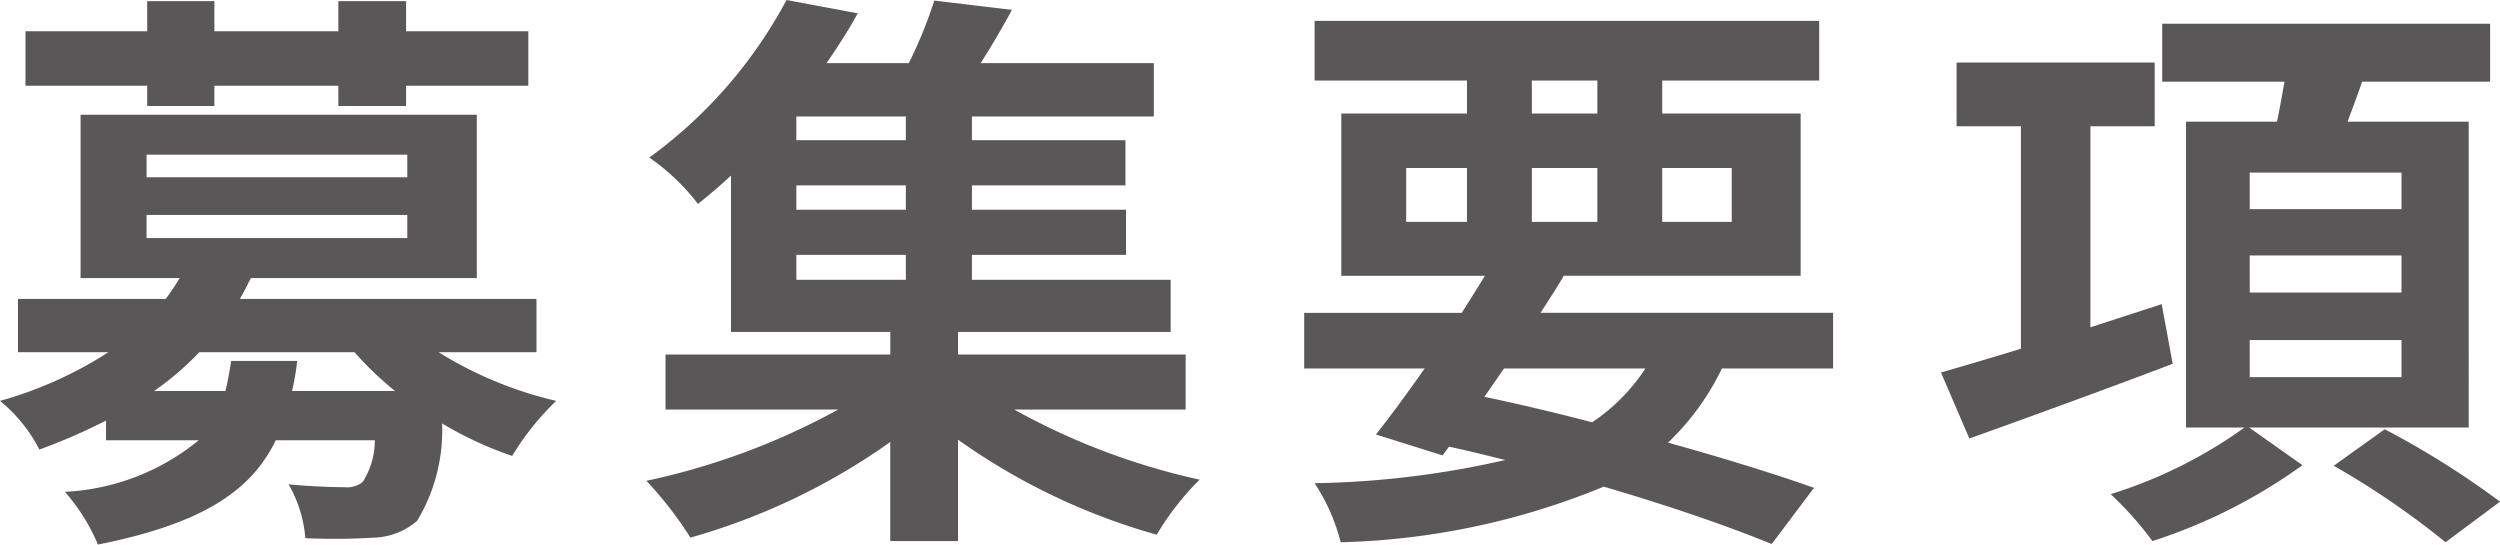 <svg xmlns="http://www.w3.org/2000/svg" width="56.102" height="12.221" viewBox="0 0 56.102 12.221">
  <defs>
    <style>
      .cls-1 {
        fill: #595757;
      }
    </style>
  </defs>
  <g id="レイヤー_2" data-name="レイヤー 2">
    <g id="obj">
      <path class="cls-1" d="M9.842,7.904a8.745,8.745,0,0,0,2.639,1.092,6.09,6.09,0,0,0-.988,1.235,8.204,8.204,0,0,1-1.572-.728,3.93,3.93,0,0,1-.56,2.184,1.543,1.543,0,0,1-.949.377,14.694,14.694,0,0,1-1.56.013,2.866,2.866,0,0,0-.377-1.209c.52.052,1.026.065,1.248.065a.572.572,0,0,0,.416-.117,1.724,1.724,0,0,0,.272-.936H6.188c-.546,1.131-1.638,1.872-3.991,2.34a4.309,4.309,0,0,0-.741-1.183A5.128,5.128,0,0,0,4.459,9.88H2.379V9.438a13.235,13.235,0,0,1-1.495.65A3.441,3.441,0,0,0,0,8.996,8.842,8.842,0,0,0,2.432,7.904H.403V6.708H3.719a4.921,4.921,0,0,0,.312-.468H1.808v-3.666h8.892v3.666H5.629c-.077.156-.155.312-.246.468h6.656V7.904ZM3.303,1.924H.572V.702H3.303V.026H4.811V.702H7.593V.026H9.113V.702h2.743V1.924H9.113v.455H7.593V1.924H4.811v.455H3.303ZM3.289,3.978H9.14V3.471H3.289Zm0,1.365H9.14v-.52H3.289ZM6.669,8.099a5.568,5.568,0,0,1-.116.676H8.866a7.282,7.282,0,0,1-.91-.871H4.473A6.726,6.726,0,0,1,3.458,8.775H5.058c.052-.208.091-.429.13-.676Z"/>
      <path class="cls-1" d="M22.76,9.191a15.338,15.338,0,0,0,4.16,1.573,6.181,6.181,0,0,0-.962,1.235,14.376,14.376,0,0,1-4.459-2.132v2.275H19.978V9.919a14.556,14.556,0,0,1-4.485,2.145,8.307,8.307,0,0,0-.988-1.274,15.741,15.741,0,0,0,4.304-1.599h-3.874V7.956h5.044V7.449h-3.575V3.939c-.234.221-.481.429-.741.637a4.866,4.866,0,0,0-1.092-1.04A10.442,10.442,0,0,0,17.65,0L19.249.299c-.208.377-.441.741-.701,1.118h1.846A9.915,9.915,0,0,0,20.966.013l1.742.208c-.222.416-.469.832-.702,1.196h3.887V2.613h-4.082V3.146h3.445V4.16H21.811v.546h3.458V5.72h-3.458V6.279h4.459V7.449H21.499v.507h5.108V9.191ZM20.328,2.613h-2.457V3.146h2.457Zm0,1.547h-2.457v.546h2.457Zm-2.457,2.119h2.457V5.72h-2.457Z"/>
      <path class="cls-1" d="M38.641,8.269a5.738,5.738,0,0,1-1.209,1.664c1.261.351,2.392.702,3.276,1.014l-.949,1.261c-.988-.403-2.302-.858-3.771-1.287a16.548,16.548,0,0,1-5.902,1.248,4.364,4.364,0,0,0-.585-1.326,20.509,20.509,0,0,0,4.277-.52c-.416-.104-.832-.208-1.261-.299l-.144.195-1.495-.468c.325-.416.702-.923,1.093-1.482h-2.704v-1.248h3.536c.182-.286.351-.559.52-.832H30.1V2.548h2.82V1.807H29.501V.468H40.824V1.807H37.302v.741H40.408V6.188H35.092c-.156.273-.339.546-.521.832h6.565v1.248ZM31.556,4.979h1.364V3.77H31.556Zm1.755,3.926c.806.169,1.625.364,2.418.572a4.255,4.255,0,0,0,1.196-1.209H33.752ZM34.376,2.548H35.846V1.807H34.376ZM35.846,4.979V3.77H34.376V4.979ZM37.302,3.77V4.979h1.56V3.77Z"/>
      <path class="cls-1" d="M48.757,8.164c-1.573.598-3.264,1.209-4.563,1.677l-.637-1.482c.494-.143,1.118-.325,1.794-.533V2.834H43.907V1.404h4.446V2.834H46.91V7.345l1.6-.52Zm1.716,1.43,1.196.845a12.072,12.072,0,0,1-3.367,1.703,7.632,7.632,0,0,0-.937-1.053,10.438,10.438,0,0,0,3.004-1.495H49.056V2.73h2.041c.065-.299.117-.611.169-.897H48.522V.533h7.358V1.833h-2.873c-.104.312-.221.611-.325.897h2.718V9.594Zm.013-4.901H53.892V3.874H50.485Zm0,1.872H53.892v-.832H50.485Zm0,1.898H53.892v-.832H50.485Zm3.029,1.17a19.235,19.235,0,0,1,2.587,1.625l-1.222.91a18.615,18.615,0,0,0-2.509-1.716Z"/>
    </g>
  </g>
</svg>
